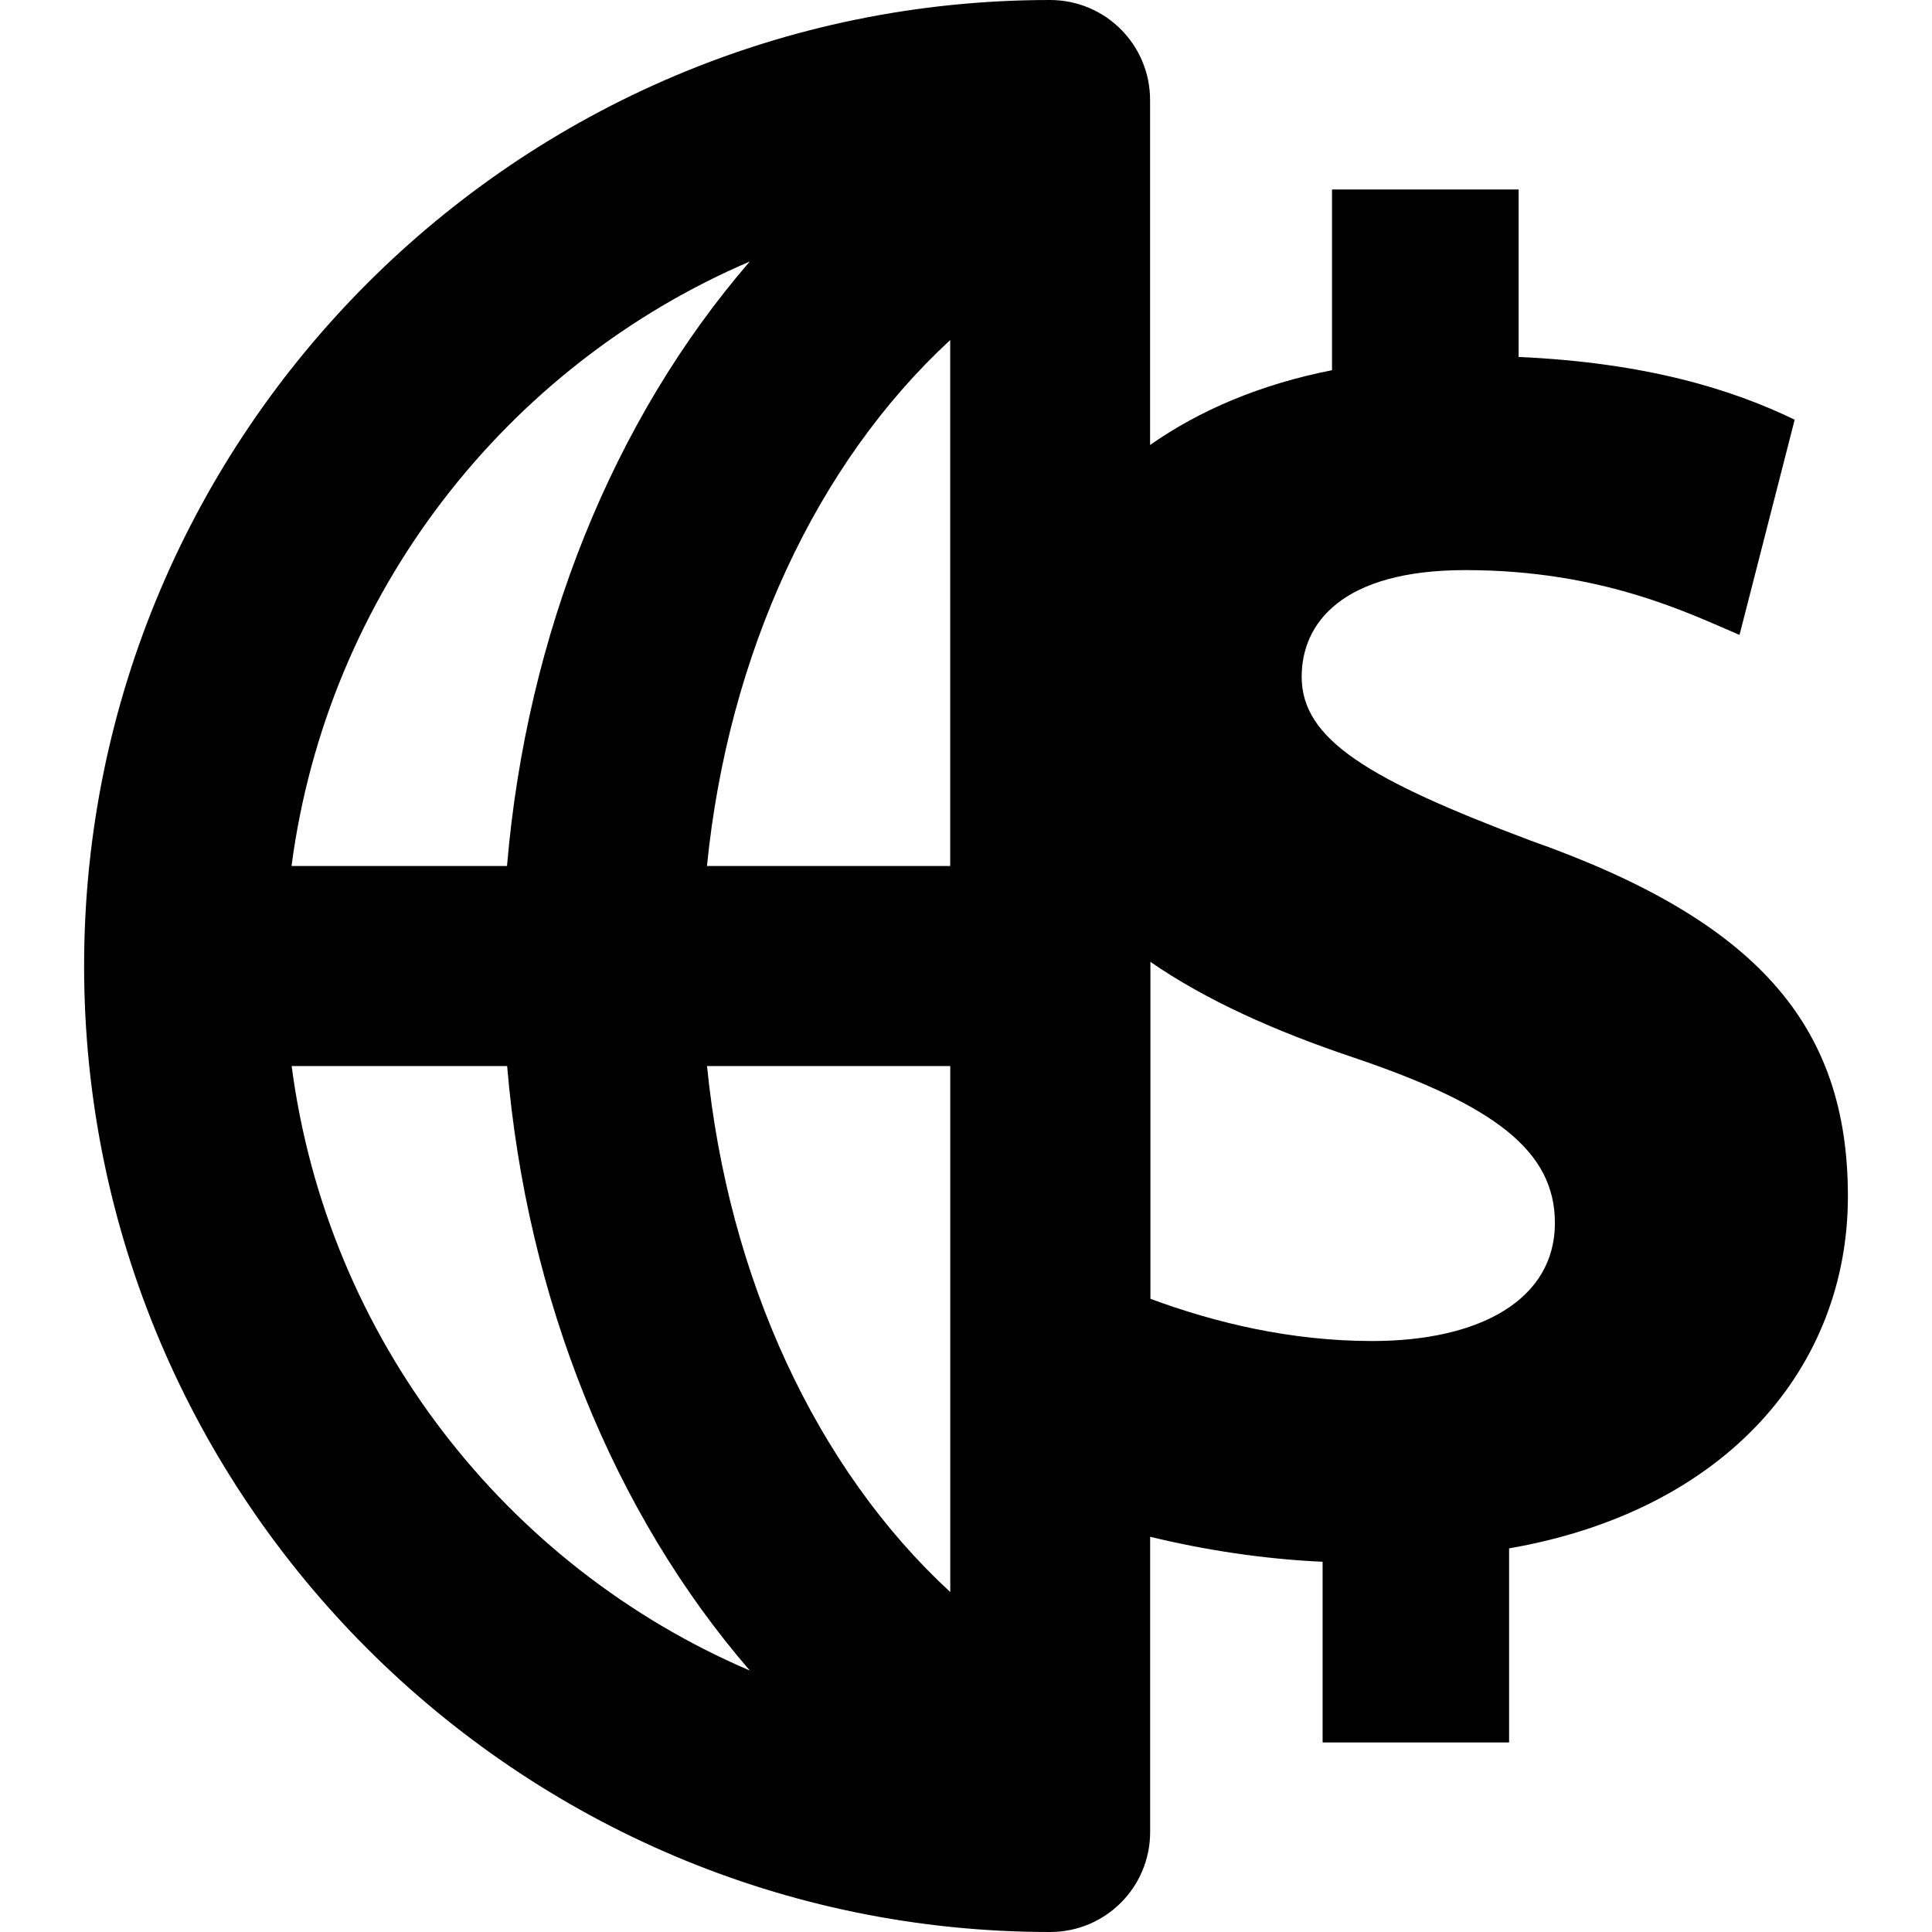 <?xml version="1.0" encoding="iso-8859-1"?>
<!-- Generator: Adobe Illustrator 16.0.0, SVG Export Plug-In . SVG Version: 6.00 Build 0)  -->
<!DOCTYPE svg PUBLIC "-//W3C//DTD SVG 1.1//EN" "http://www.w3.org/Graphics/SVG/1.1/DTD/svg11.dtd">
<svg version="1.1" id="Capa_1" xmlns="http://www.w3.org/2000/svg" xmlns:xlink="http://www.w3.org/1999/xlink" x="0px" y="0px"
	 width="28.968px" height="28.969px" viewBox="0 0 28.968 28.969" style="enable-background:new 0 0 28.968 28.969;"
	 xml:space="preserve">
<g>
	<path d="M22.943,12.601c-2.426-0.913-3.426-1.513-3.426-2.454c0-0.8,0.602-1.599,2.455-1.599c2.057,0,3.367,0.656,4.11,0.972
		l0.827-3.227c-0.941-0.456-2.228-0.855-4.139-0.941V2.841h-2.798v2.71c-1.079,0.212-1.989,0.603-2.728,1.121V1.5
		c0-0.829-0.67-1.5-1.5-1.5C7.759,0,1.261,6.498,1.261,14.484s6.498,14.484,14.484,14.484c0.83,0,1.5-0.67,1.5-1.5v-4.426
		c0.802,0.195,1.687,0.334,2.586,0.375v2.709h2.796v-2.91c3.28-0.57,5.08-2.738,5.08-5.277C27.709,15.369,26.34,13.8,22.943,12.601z
		 M11.242,3.921c-2.045,2.366-3.345,5.576-3.64,9.064H4.371C4.908,8.904,7.584,5.487,11.242,3.921z M4.373,15.984h3.231
		c0.294,3.488,1.594,6.699,3.639,9.064C7.583,23.482,4.908,20.066,4.373,15.984z M14.248,23.871
		c-2.011-1.854-3.329-4.706-3.647-7.887h3.647V23.871z M14.248,12.985H10.6c0.318-3.18,1.637-6.032,3.647-7.886V12.985z
		 M20.574,20.107c-1.217,0-2.346-0.271-3.325-0.633v-5.052c0.827,0.571,1.856,1.035,3.042,1.433
		c2.111,0.713,3.023,1.398,3.023,2.482C23.314,19.479,22.201,20.107,20.574,20.107z"/>
</g>
<g>
</g>
<g>
</g>
<g>
</g>
<g>
</g>
<g>
</g>
<g>
</g>
<g>
</g>
<g>
</g>
<g>
</g>
<g>
</g>
<g>
</g>
<g>
</g>
<g>
</g>
<g>
</g>
<g>
</g>
</svg>
